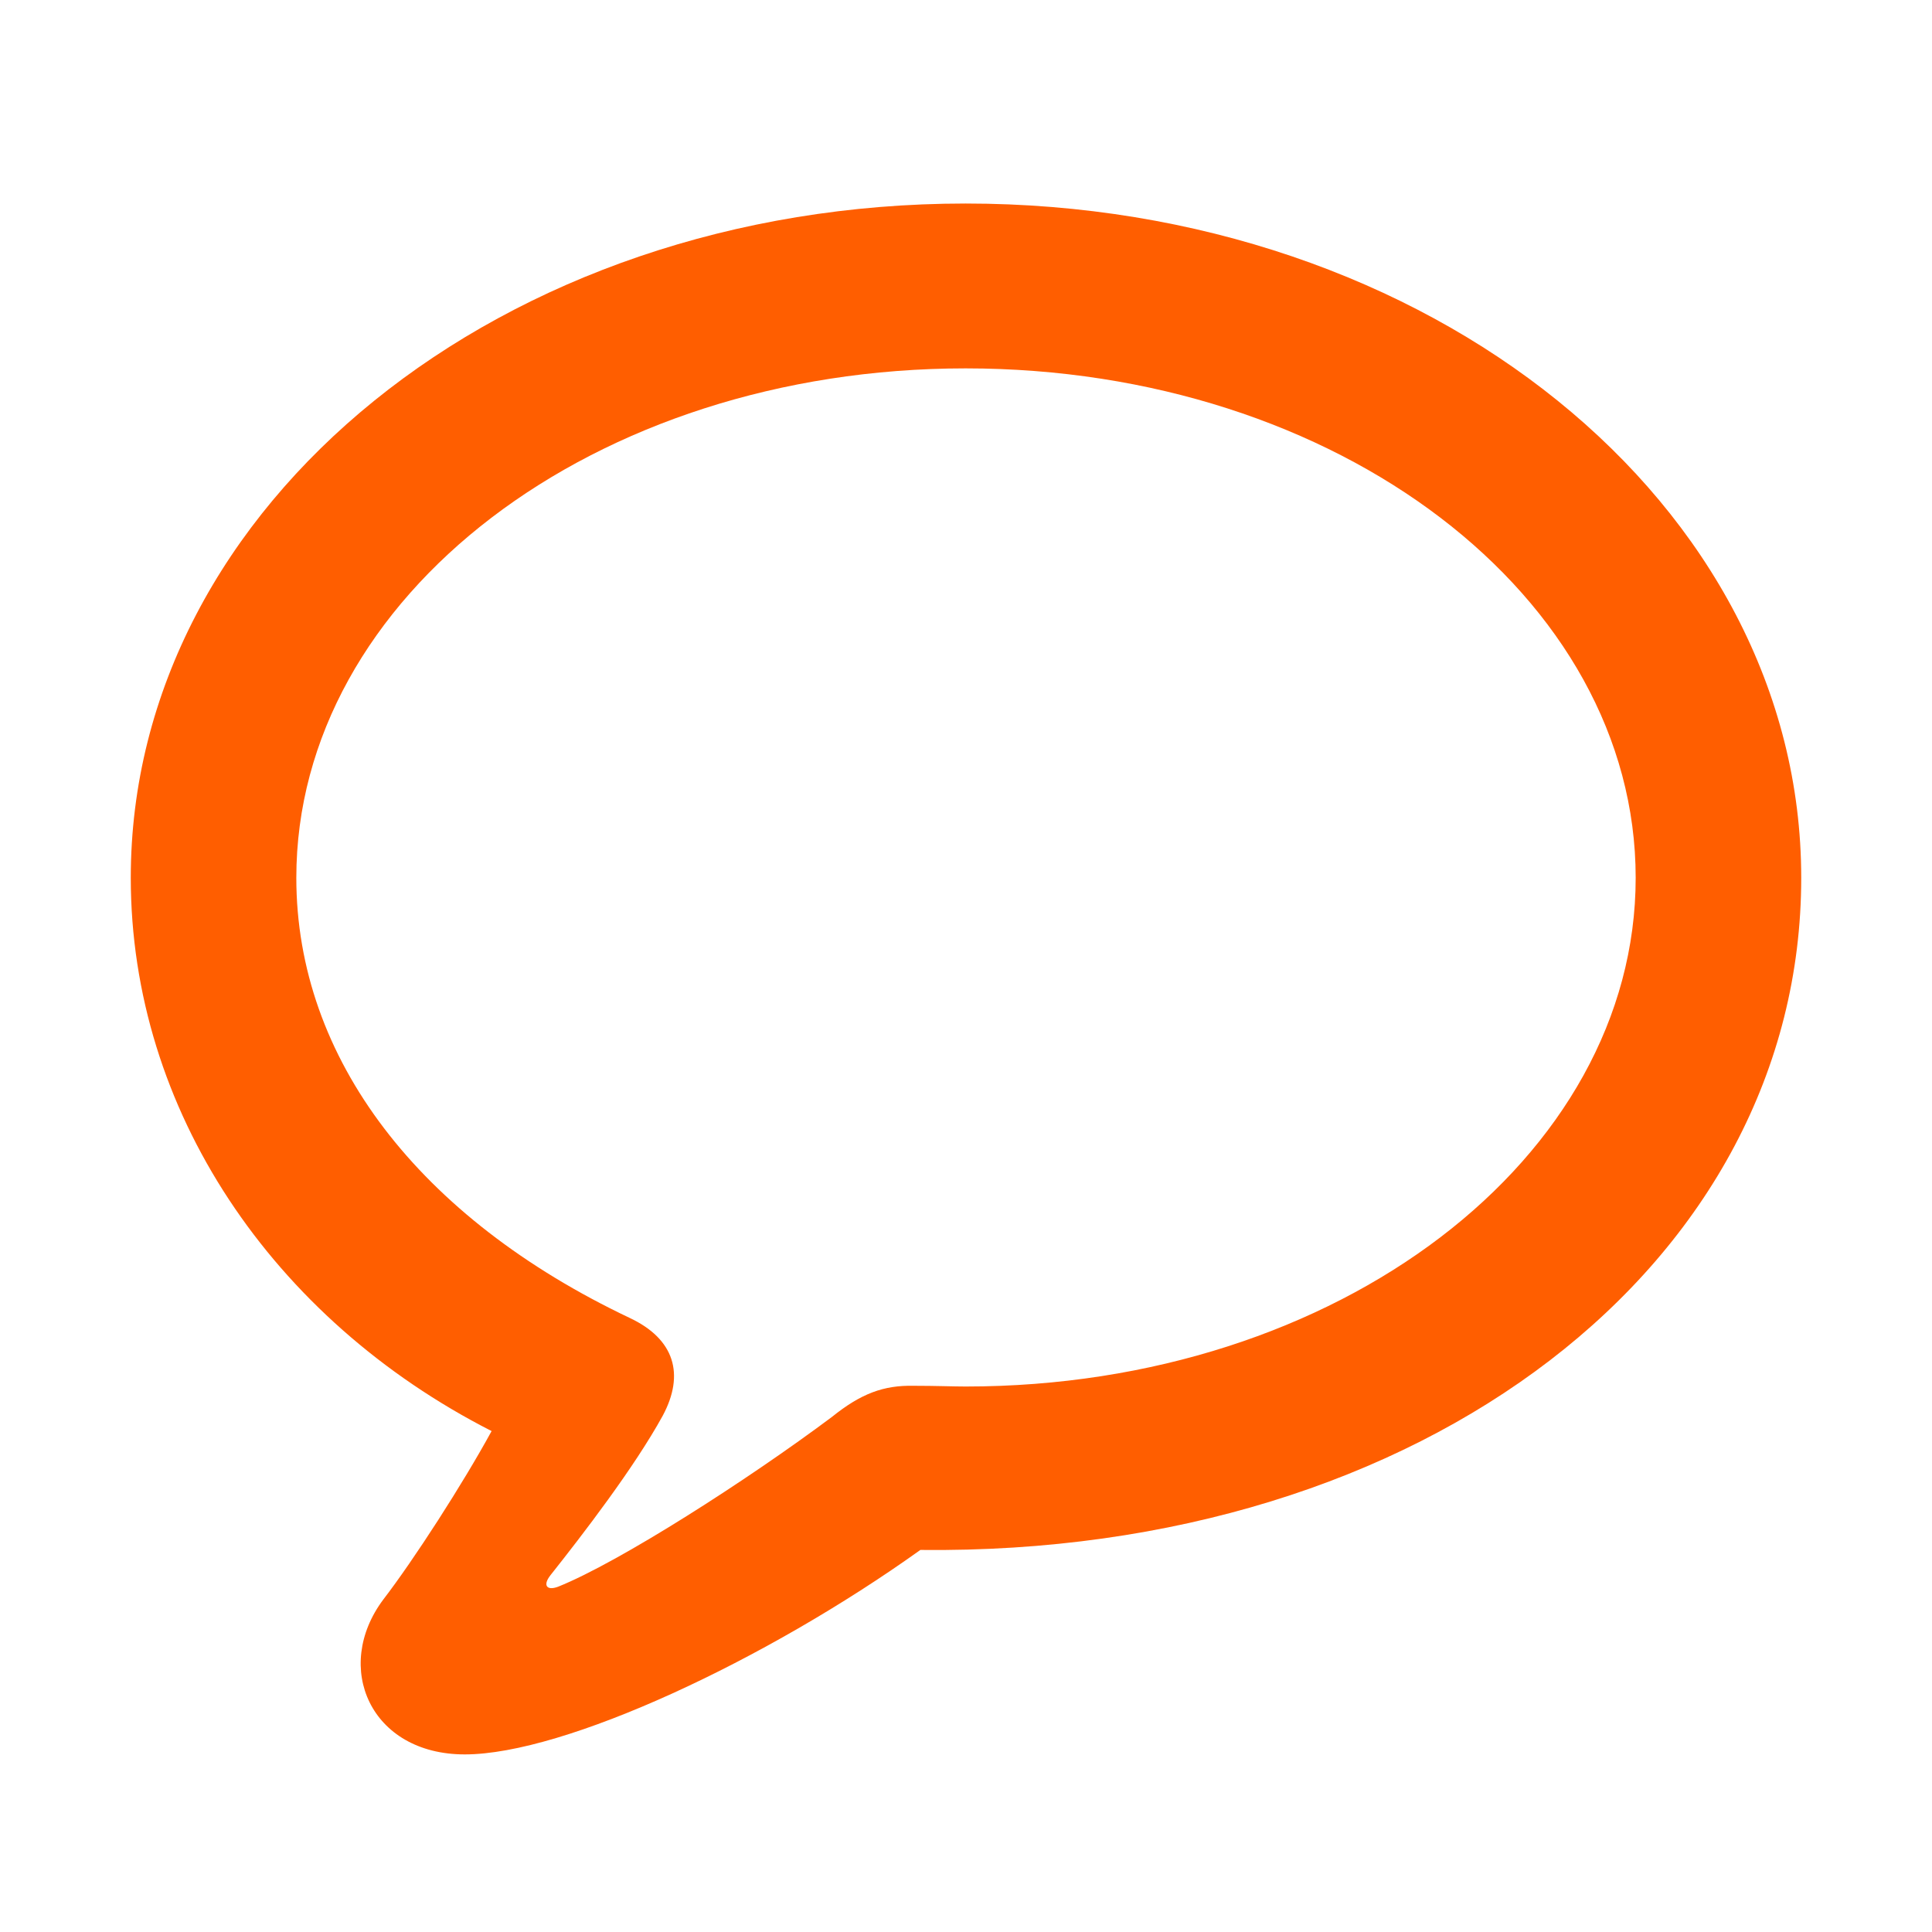 <svg xmlns="http://www.w3.org/2000/svg" width="64" height="64"><g fill="none" fill-rule="evenodd"><path d="M0 0h64v64H0z"/><path fill="#FF5E00" fill-rule="nonzero" d="M15.395 58.117c3.304 0 9.984-3.117 15.093-6.773 16.711.187 29.18-9.516 29.18-22.266 0-12.375-12.305-22.336-27.68-22.336-15.351 0-27.656 9.961-27.656 22.336 0 7.688 4.688 14.625 11.953 18.328-.96 1.758-2.578 4.266-3.586 5.578-1.687 2.25-.422 5.133 2.696 5.133zm2.835-5.93c1.079-1.359 2.79-3.585 3.727-5.296.727-1.36.398-2.532-1.102-3.235-6.96-3.304-11.039-8.578-11.039-14.578 0-9.305 9.844-16.875 22.172-16.875 12.352 0 22.196 7.57 22.196 16.875 0 9.281-9.844 16.852-22.196 16.852-.398 0-.984-.024-1.71-.024-1.008-.023-1.758.258-2.72 1.032-2.788 2.085-7.03 4.804-9.07 5.624-.375.141-.515-.046-.258-.374z"/></g></svg>